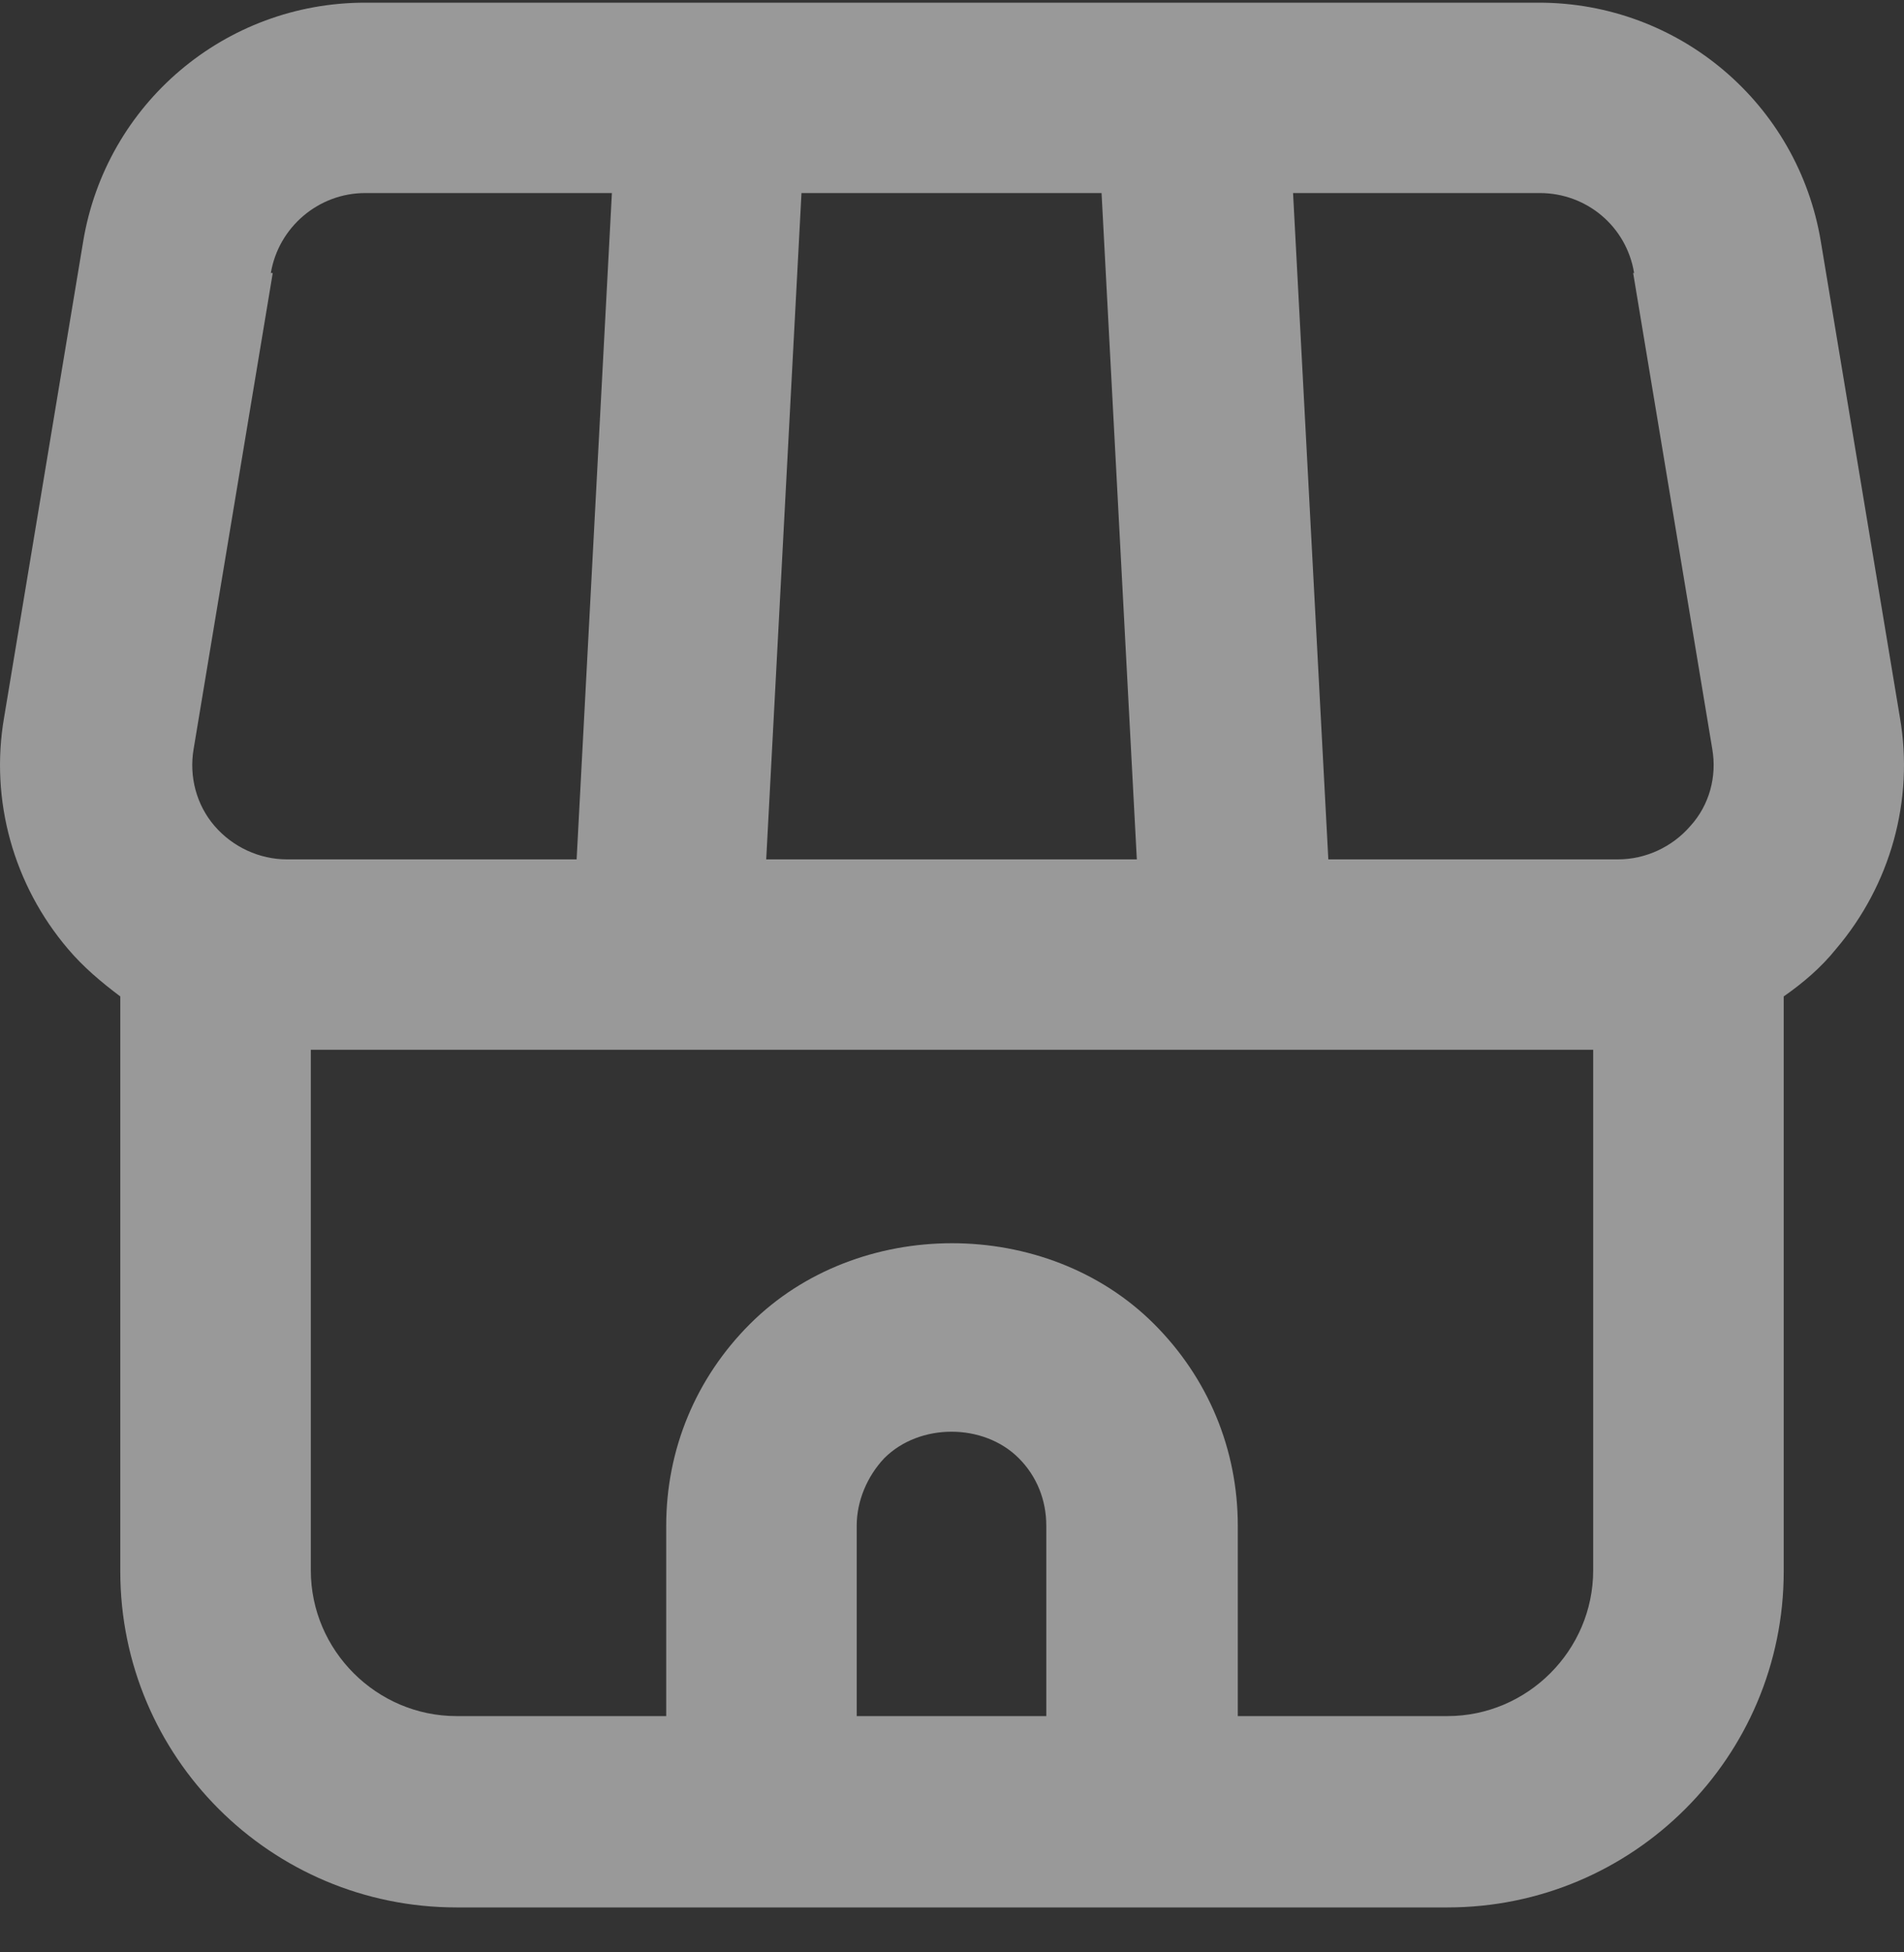 <svg width="40" height="41" viewBox="0 0 40 41" fill="none" xmlns="http://www.w3.org/2000/svg">
<rect x="0" y="0" width="40" height="41" fill="#333333" stroke="none"/>
<g opacity="0.5">
<path d="M39.914 15.068L38.253 5.073C37.773 2.175 35.271 0.056 32.329 0.056H7.671C4.729 0.056 2.227 2.175 1.747 5.073L0.086 15.068C-0.215 16.807 0.286 18.586 1.427 19.926C1.747 20.305 2.127 20.625 2.527 20.925V32.999C2.527 36.897 5.69 40.056 9.592 40.056H30.408C34.31 40.056 37.473 36.897 37.473 32.999V20.925C37.873 20.645 38.253 20.326 38.574 19.926C39.714 18.586 40.215 16.807 39.914 15.068ZM34.31 5.733L35.972 15.728C36.072 16.308 35.912 16.907 35.511 17.347C35.131 17.787 34.571 18.047 33.99 18.047H27.906L27.165 4.054H32.349C33.33 4.054 34.17 4.753 34.33 5.733H34.31ZM23.142 4.054L23.883 18.047H16.097L16.838 4.054H23.142ZM5.69 5.733C5.85 4.773 6.69 4.054 7.671 4.054H12.855L12.114 18.047H6.03C5.449 18.047 4.889 17.787 4.509 17.347C4.128 16.907 3.968 16.308 4.068 15.728L5.73 5.733H5.69ZM17.998 36.038V32.04C17.998 31.52 18.219 31 18.579 30.62C19.32 29.881 20.66 29.881 21.401 30.62C21.781 31 21.981 31.5 21.981 32.04V36.038H17.979H17.998ZM33.47 32.979C33.47 34.658 32.089 36.038 30.408 36.038H26.004V32.04C26.004 30.441 25.384 28.941 24.243 27.802C21.981 25.543 18.019 25.543 15.757 27.802C14.616 28.941 13.996 30.441 13.996 32.04V36.038H9.592C7.911 36.038 6.53 34.658 6.53 32.979V22.045H33.47V32.979Z" fill="white"/>
</g>
</svg>
